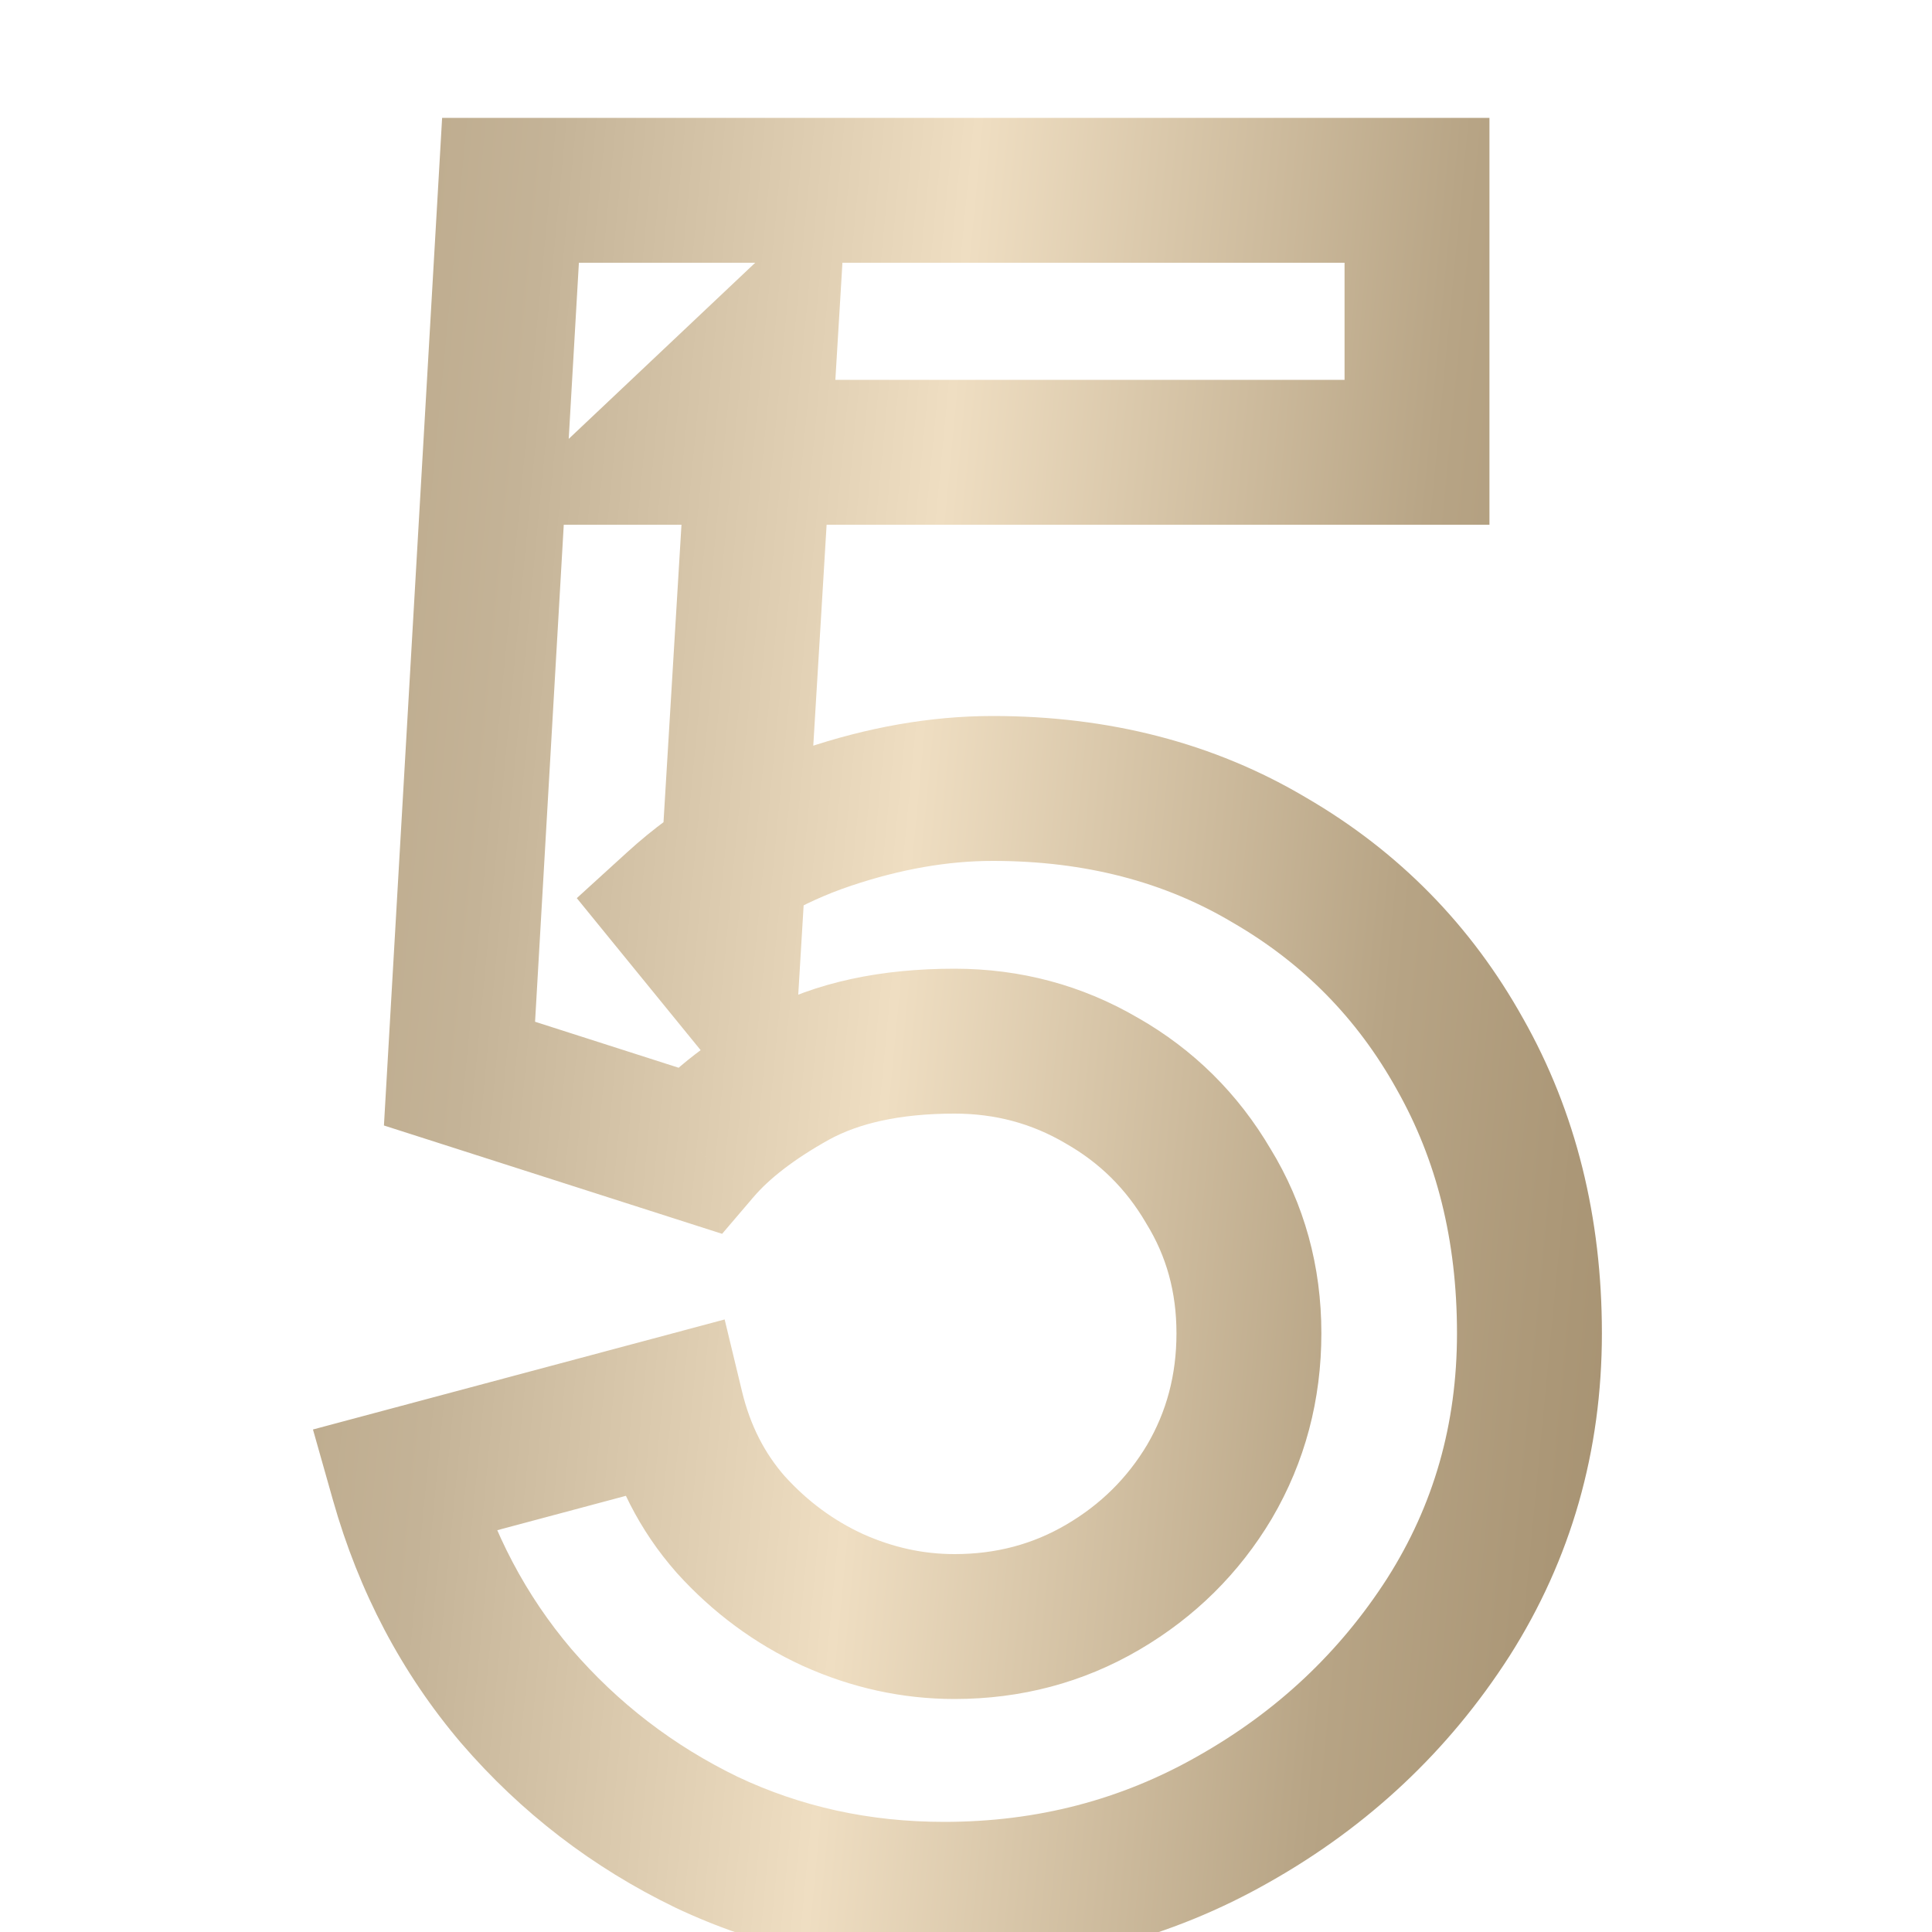 <?xml version="1.0" encoding="UTF-8"?> <svg xmlns="http://www.w3.org/2000/svg" width="80" height="80" viewBox="0 0 80 80" fill="none"><mask id="path-1-outside-1_146_78" maskUnits="userSpaceOnUse" x="12" y="4" width="55" height="78" fill="black"><rect fill="white" x="12" y="4" width="55" height="78"></rect><path d="M39.091 78.44C35.571 78.44 32.291 77.72 29.251 76.28C26.211 74.808 23.587 72.792 21.379 70.232C19.203 67.672 17.635 64.696 16.675 61.304L27.811 58.328C28.259 60.184 29.075 61.784 30.259 63.128C31.475 64.472 32.883 65.512 34.483 66.248C36.115 66.984 37.795 67.352 39.523 67.352C41.763 67.352 43.811 66.808 45.667 65.72C47.523 64.632 48.995 63.176 50.083 61.352C51.171 59.496 51.715 57.448 51.715 55.208C51.715 52.968 51.155 50.936 50.035 49.112C48.947 47.256 47.475 45.8 45.619 44.744C43.763 43.656 41.731 43.112 39.523 43.112C36.867 43.112 34.659 43.592 32.899 44.552C31.171 45.512 29.843 46.536 28.915 47.624L19.027 44.456L21.139 7.88H58.675V18.728H27.331L31.651 14.648L30.115 40.088L28.003 37.496C29.795 35.864 31.875 34.648 34.243 33.848C36.611 33.048 38.899 32.648 41.107 32.648C45.427 32.648 49.251 33.64 52.579 35.624C55.939 37.576 58.563 40.248 60.451 43.64C62.371 47.032 63.331 50.888 63.331 55.208C63.331 59.528 62.211 63.448 59.971 66.968C57.731 70.456 54.771 73.24 51.091 75.32C47.443 77.4 43.443 78.44 39.091 78.44Z"></path></mask><path d="M29.251 76.28L27.944 78.98L27.955 78.986L27.967 78.991L29.251 76.28ZM21.379 70.232L19.093 72.175L19.1 72.183L19.107 72.191L21.379 70.232ZM16.675 61.304L15.9 58.406L12.959 59.192L13.788 62.121L16.675 61.304ZM27.811 58.328L30.727 57.624L30.006 54.636L27.037 55.43L27.811 58.328ZM30.259 63.128L28.008 65.111L28.021 65.126L28.034 65.141L30.259 63.128ZM34.483 66.248L33.229 68.974L33.239 68.978L33.25 68.983L34.483 66.248ZM45.667 65.72L47.184 68.308L47.184 68.308L45.667 65.72ZM50.083 61.352L52.66 62.889L52.665 62.879L52.671 62.869L50.083 61.352ZM50.035 49.112L47.447 50.629L47.462 50.656L47.478 50.682L50.035 49.112ZM45.619 44.744L44.102 47.332L44.119 47.342L44.135 47.352L45.619 44.744ZM32.899 44.552L31.462 41.918L31.452 41.924L31.442 41.929L32.899 44.552ZM28.915 47.624L28 50.481L29.901 51.09L31.198 49.571L28.915 47.624ZM19.027 44.456L16.032 44.283L15.898 46.604L18.112 47.313L19.027 44.456ZM21.139 7.88V4.88H18.307L18.144 7.707L21.139 7.88ZM58.675 7.88H61.675V4.88H58.675V7.88ZM58.675 18.728V21.728H61.675V18.728H58.675ZM27.331 18.728L25.271 16.547L19.785 21.728H27.331V18.728ZM31.651 14.648L34.645 14.829L35.102 7.262L29.591 12.467L31.651 14.648ZM30.115 40.088L27.789 41.983L32.646 47.944L33.109 40.269L30.115 40.088ZM28.003 37.496L25.983 35.278L23.884 37.19L25.677 39.391L28.003 37.496ZM34.243 33.848L33.283 31.006L33.283 31.006L34.243 33.848ZM52.579 35.624L51.043 38.201L51.057 38.209L51.072 38.218L52.579 35.624ZM60.451 43.64L57.83 45.099L57.835 45.108L57.84 45.118L60.451 43.64ZM59.971 66.968L62.495 68.589L62.502 68.579L59.971 66.968ZM51.091 75.32L49.615 72.708L49.605 72.714L51.091 75.32ZM39.091 75.44C35.994 75.44 33.155 74.81 30.535 73.569L27.967 78.991C31.427 80.63 35.148 81.44 39.091 81.44V75.44ZM30.558 73.58C27.887 72.287 25.591 70.523 23.651 68.273L19.107 72.191C21.582 75.061 24.535 77.329 27.944 78.98L30.558 73.58ZM23.665 68.289C21.781 66.073 20.41 63.486 19.562 60.487L13.788 62.121C14.86 65.906 16.625 69.271 19.093 72.175L23.665 68.289ZM17.45 64.202L28.585 61.226L27.037 55.43L15.9 58.406L17.45 64.202ZM24.895 59.032C25.449 61.33 26.48 63.377 28.008 65.111L32.51 61.145C31.67 60.191 31.069 59.038 30.727 57.624L24.895 59.032ZM28.034 65.141C29.514 66.776 31.25 68.063 33.229 68.974L35.737 63.523C34.516 62.961 33.436 62.167 32.484 61.115L28.034 65.141ZM33.25 68.983C35.255 69.887 37.354 70.352 39.523 70.352V64.352C38.236 64.352 36.975 64.081 35.716 63.513L33.25 68.983ZM39.523 70.352C42.273 70.352 44.849 69.677 47.184 68.308L44.15 63.132C42.773 63.939 41.253 64.352 39.523 64.352V70.352ZM47.184 68.308C49.47 66.968 51.309 65.153 52.66 62.889L47.507 59.815C46.681 61.199 45.576 62.296 44.15 63.132L47.184 68.308ZM52.671 62.869C54.04 60.534 54.715 57.958 54.715 55.208H48.715C48.715 56.938 48.302 58.458 47.495 59.835L52.671 62.869ZM54.715 55.208C54.715 52.441 54.015 49.861 52.592 47.542L47.478 50.682C48.295 52.011 48.715 53.495 48.715 55.208H54.715ZM52.623 47.595C51.271 45.288 49.42 43.455 47.103 42.136L44.135 47.352C45.53 48.145 46.623 49.224 47.447 50.629L52.623 47.595ZM47.136 42.156C44.807 40.791 42.25 40.112 39.523 40.112V46.112C41.212 46.112 42.718 46.521 44.102 47.332L47.136 42.156ZM39.523 40.112C36.522 40.112 33.783 40.653 31.462 41.918L34.336 47.186C35.535 46.532 37.212 46.112 39.523 46.112V40.112ZM31.442 41.929C29.512 43.002 27.863 44.234 26.633 45.677L31.198 49.571C31.823 48.838 32.83 48.022 34.356 47.175L31.442 41.929ZM29.83 44.767L19.942 41.599L18.112 47.313L28 50.481L29.83 44.767ZM22.022 44.629L24.134 8.053L18.144 7.707L16.032 44.283L22.022 44.629ZM21.139 10.88H58.675V4.88H21.139V10.88ZM55.675 7.88V18.728H61.675V7.88H55.675ZM58.675 15.728H27.331V21.728H58.675V15.728ZM29.391 20.909L33.711 16.829L29.591 12.467L25.271 16.547L29.391 20.909ZM28.657 14.467L27.12 39.907L33.109 40.269L34.645 14.829L28.657 14.467ZM32.441 38.193L30.329 35.601L25.677 39.391L27.789 41.983L32.441 38.193ZM30.023 39.714C31.499 38.37 33.215 37.362 35.203 36.69L33.283 31.006C30.535 31.934 28.091 33.358 25.983 35.278L30.023 39.714ZM35.203 36.69C37.302 35.981 39.266 35.648 41.107 35.648V29.648C38.532 29.648 35.92 30.115 33.283 31.006L35.203 36.69ZM41.107 35.648C44.95 35.648 48.231 36.525 51.043 38.201L54.115 33.047C50.271 30.755 45.904 29.648 41.107 29.648V35.648ZM51.072 38.218C53.966 39.899 56.205 42.179 57.83 45.099L63.072 42.181C60.922 38.317 57.912 35.253 54.086 33.03L51.072 38.218ZM57.84 45.118C59.478 48.012 60.331 51.349 60.331 55.208H66.331C66.331 50.428 65.264 46.052 63.062 42.162L57.84 45.118ZM60.331 55.208C60.331 58.979 59.362 62.336 57.44 65.357L62.502 68.579C65.059 64.56 66.331 60.077 66.331 55.208H60.331ZM57.447 65.347C55.476 68.416 52.879 70.863 49.615 72.708L52.567 77.932C56.663 75.617 59.986 72.496 62.495 68.589L57.447 65.347ZM49.605 72.714C46.427 74.526 42.942 75.44 39.091 75.44V81.44C43.944 81.44 48.459 80.274 52.577 77.926L49.605 72.714Z" fill="url(#paint0_linear_146_78)" mask="url(#path-1-outside-1_146_78)"></path><defs><linearGradient id="paint0_linear_146_78" x1="-1.6" y1="14.667" x2="99.714" y2="24.361" gradientUnits="userSpaceOnUse"><stop stop-color="#9A8463"></stop><stop offset="0.093" stop-color="#B5A181"></stop><stop offset="0.23" stop-color="#C4B397"></stop><stop offset="0.403" stop-color="#EFDEC2"></stop><stop offset="0.603" stop-color="#B7A485"></stop><stop offset="0.836" stop-color="#957F5D"></stop></linearGradient></defs></svg> 